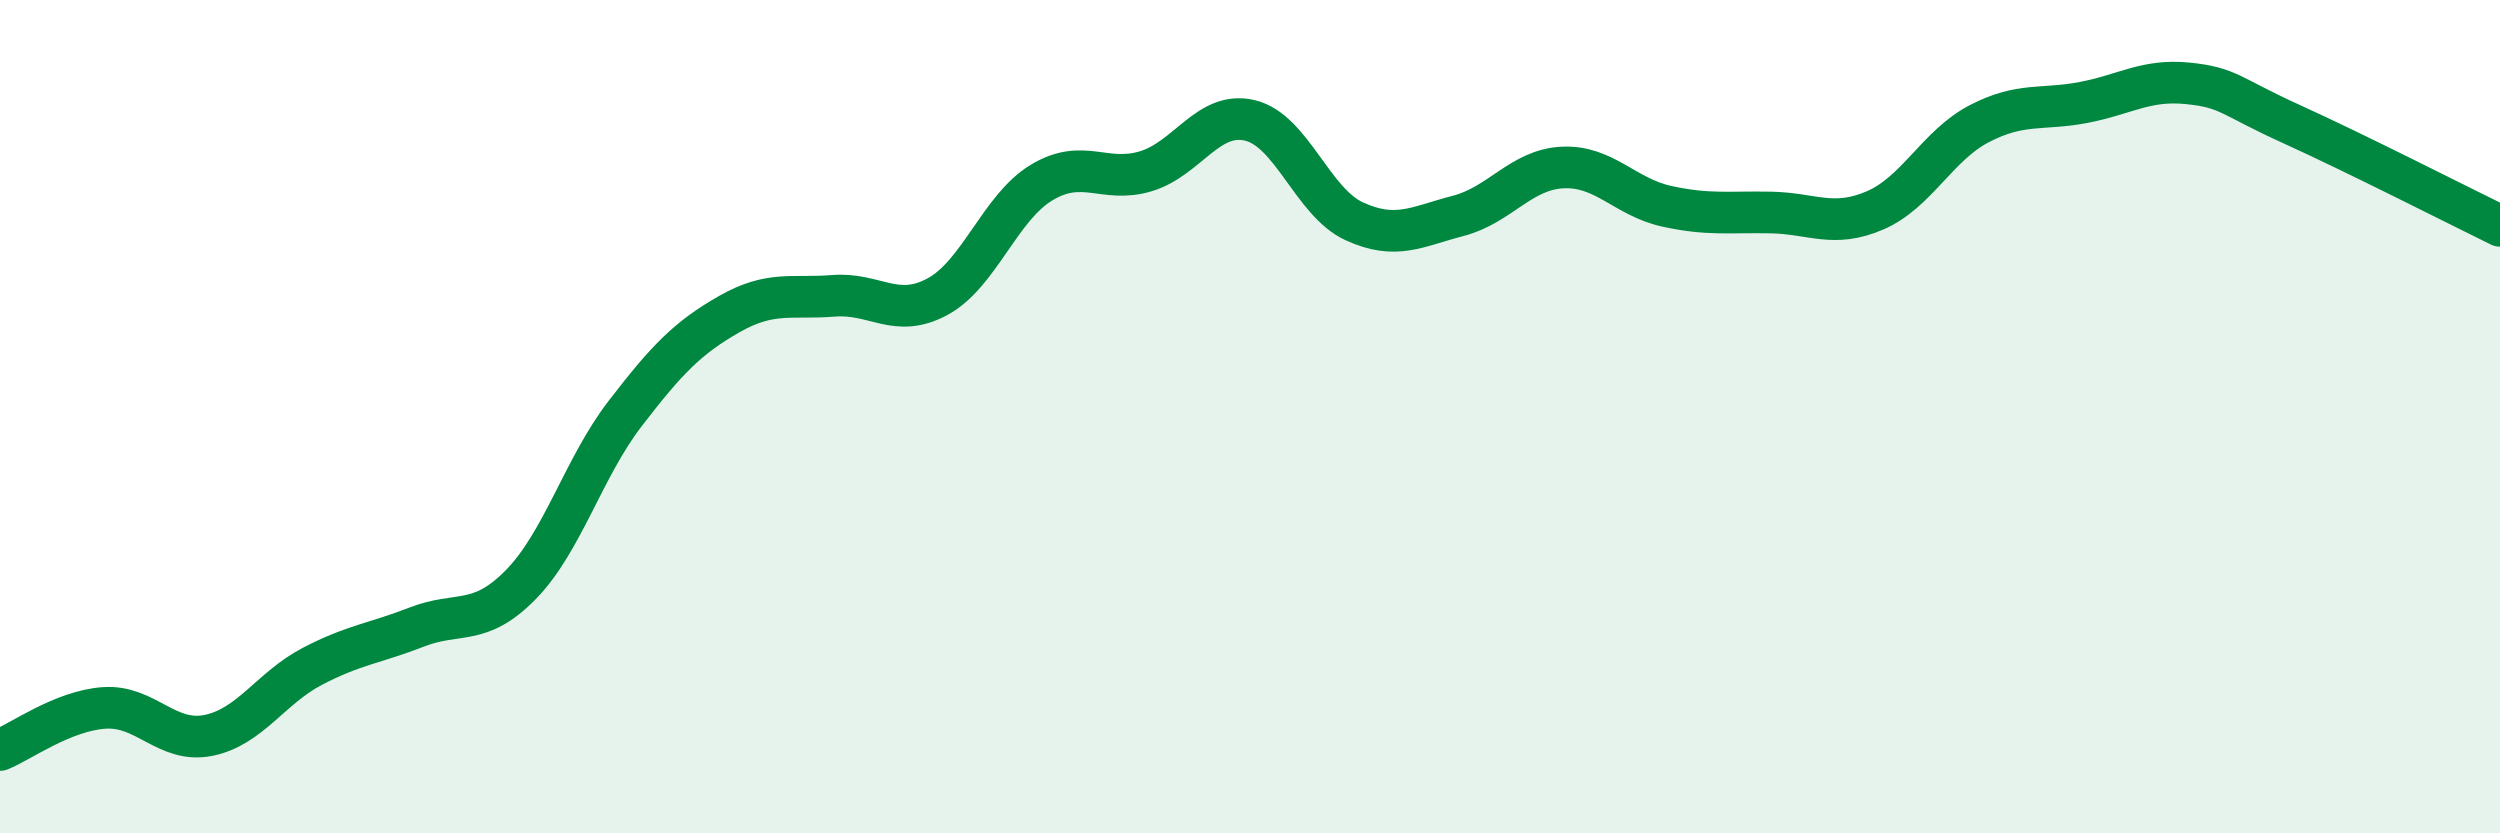 
    <svg width="60" height="20" viewBox="0 0 60 20" xmlns="http://www.w3.org/2000/svg">
      <path
        d="M 0,18 C 0.5,17.8 1.5,17.06 2.5,16.99 C 3.5,16.92 4,17.85 5,17.65 C 6,17.45 6.5,16.51 7.5,15.99 C 8.5,15.47 9,15.44 10,15.05 C 11,14.66 11.5,15.05 12.5,14.03 C 13.5,13.01 14,11.23 15,9.93 C 16,8.63 16.5,8.11 17.5,7.54 C 18.5,6.97 19,7.18 20,7.1 C 21,7.02 21.5,7.66 22.5,7.12 C 23.5,6.58 24,4.98 25,4.38 C 26,3.78 26.5,4.41 27.5,4.11 C 28.5,3.81 29,2.65 30,2.89 C 31,3.13 31.5,4.85 32.5,5.31 C 33.5,5.77 34,5.44 35,5.18 C 36,4.92 36.5,4.07 37.5,4.02 C 38.5,3.97 39,4.73 40,4.95 C 41,5.17 41.5,5.08 42.5,5.1 C 43.5,5.12 44,5.48 45,5.05 C 46,4.62 46.5,3.49 47.5,2.97 C 48.5,2.45 49,2.65 50,2.46 C 51,2.27 51.5,1.9 52.5,2 C 53.5,2.1 53.5,2.3 55,2.98 C 56.5,3.66 59,4.93 60,5.42L60 20L0 20Z"
        fill="#008740"
        opacity="0.1"
        stroke-linecap="round"
        stroke-linejoin="round"
      />
      <path
        d="M 0,18 C 0.5,17.8 1.5,17.06 2.5,16.99 C 3.5,16.92 4,17.85 5,17.65 C 6,17.45 6.5,16.51 7.5,15.99 C 8.5,15.47 9,15.44 10,15.05 C 11,14.66 11.5,15.05 12.5,14.03 C 13.5,13.01 14,11.23 15,9.93 C 16,8.63 16.5,8.11 17.5,7.54 C 18.5,6.97 19,7.18 20,7.1 C 21,7.02 21.5,7.66 22.5,7.12 C 23.5,6.58 24,4.98 25,4.38 C 26,3.78 26.5,4.41 27.5,4.11 C 28.5,3.81 29,2.65 30,2.89 C 31,3.13 31.5,4.85 32.5,5.31 C 33.5,5.77 34,5.44 35,5.18 C 36,4.92 36.5,4.07 37.5,4.02 C 38.5,3.97 39,4.73 40,4.95 C 41,5.17 41.5,5.08 42.5,5.1 C 43.5,5.12 44,5.48 45,5.05 C 46,4.62 46.5,3.49 47.5,2.97 C 48.5,2.45 49,2.65 50,2.46 C 51,2.27 51.5,1.9 52.5,2 C 53.5,2.1 53.5,2.3 55,2.98 C 56.5,3.66 59,4.93 60,5.42"
        stroke="#008740"
        stroke-width="1"
        fill="none"
        stroke-linecap="round"
        stroke-linejoin="round"
      />
    </svg>
  
